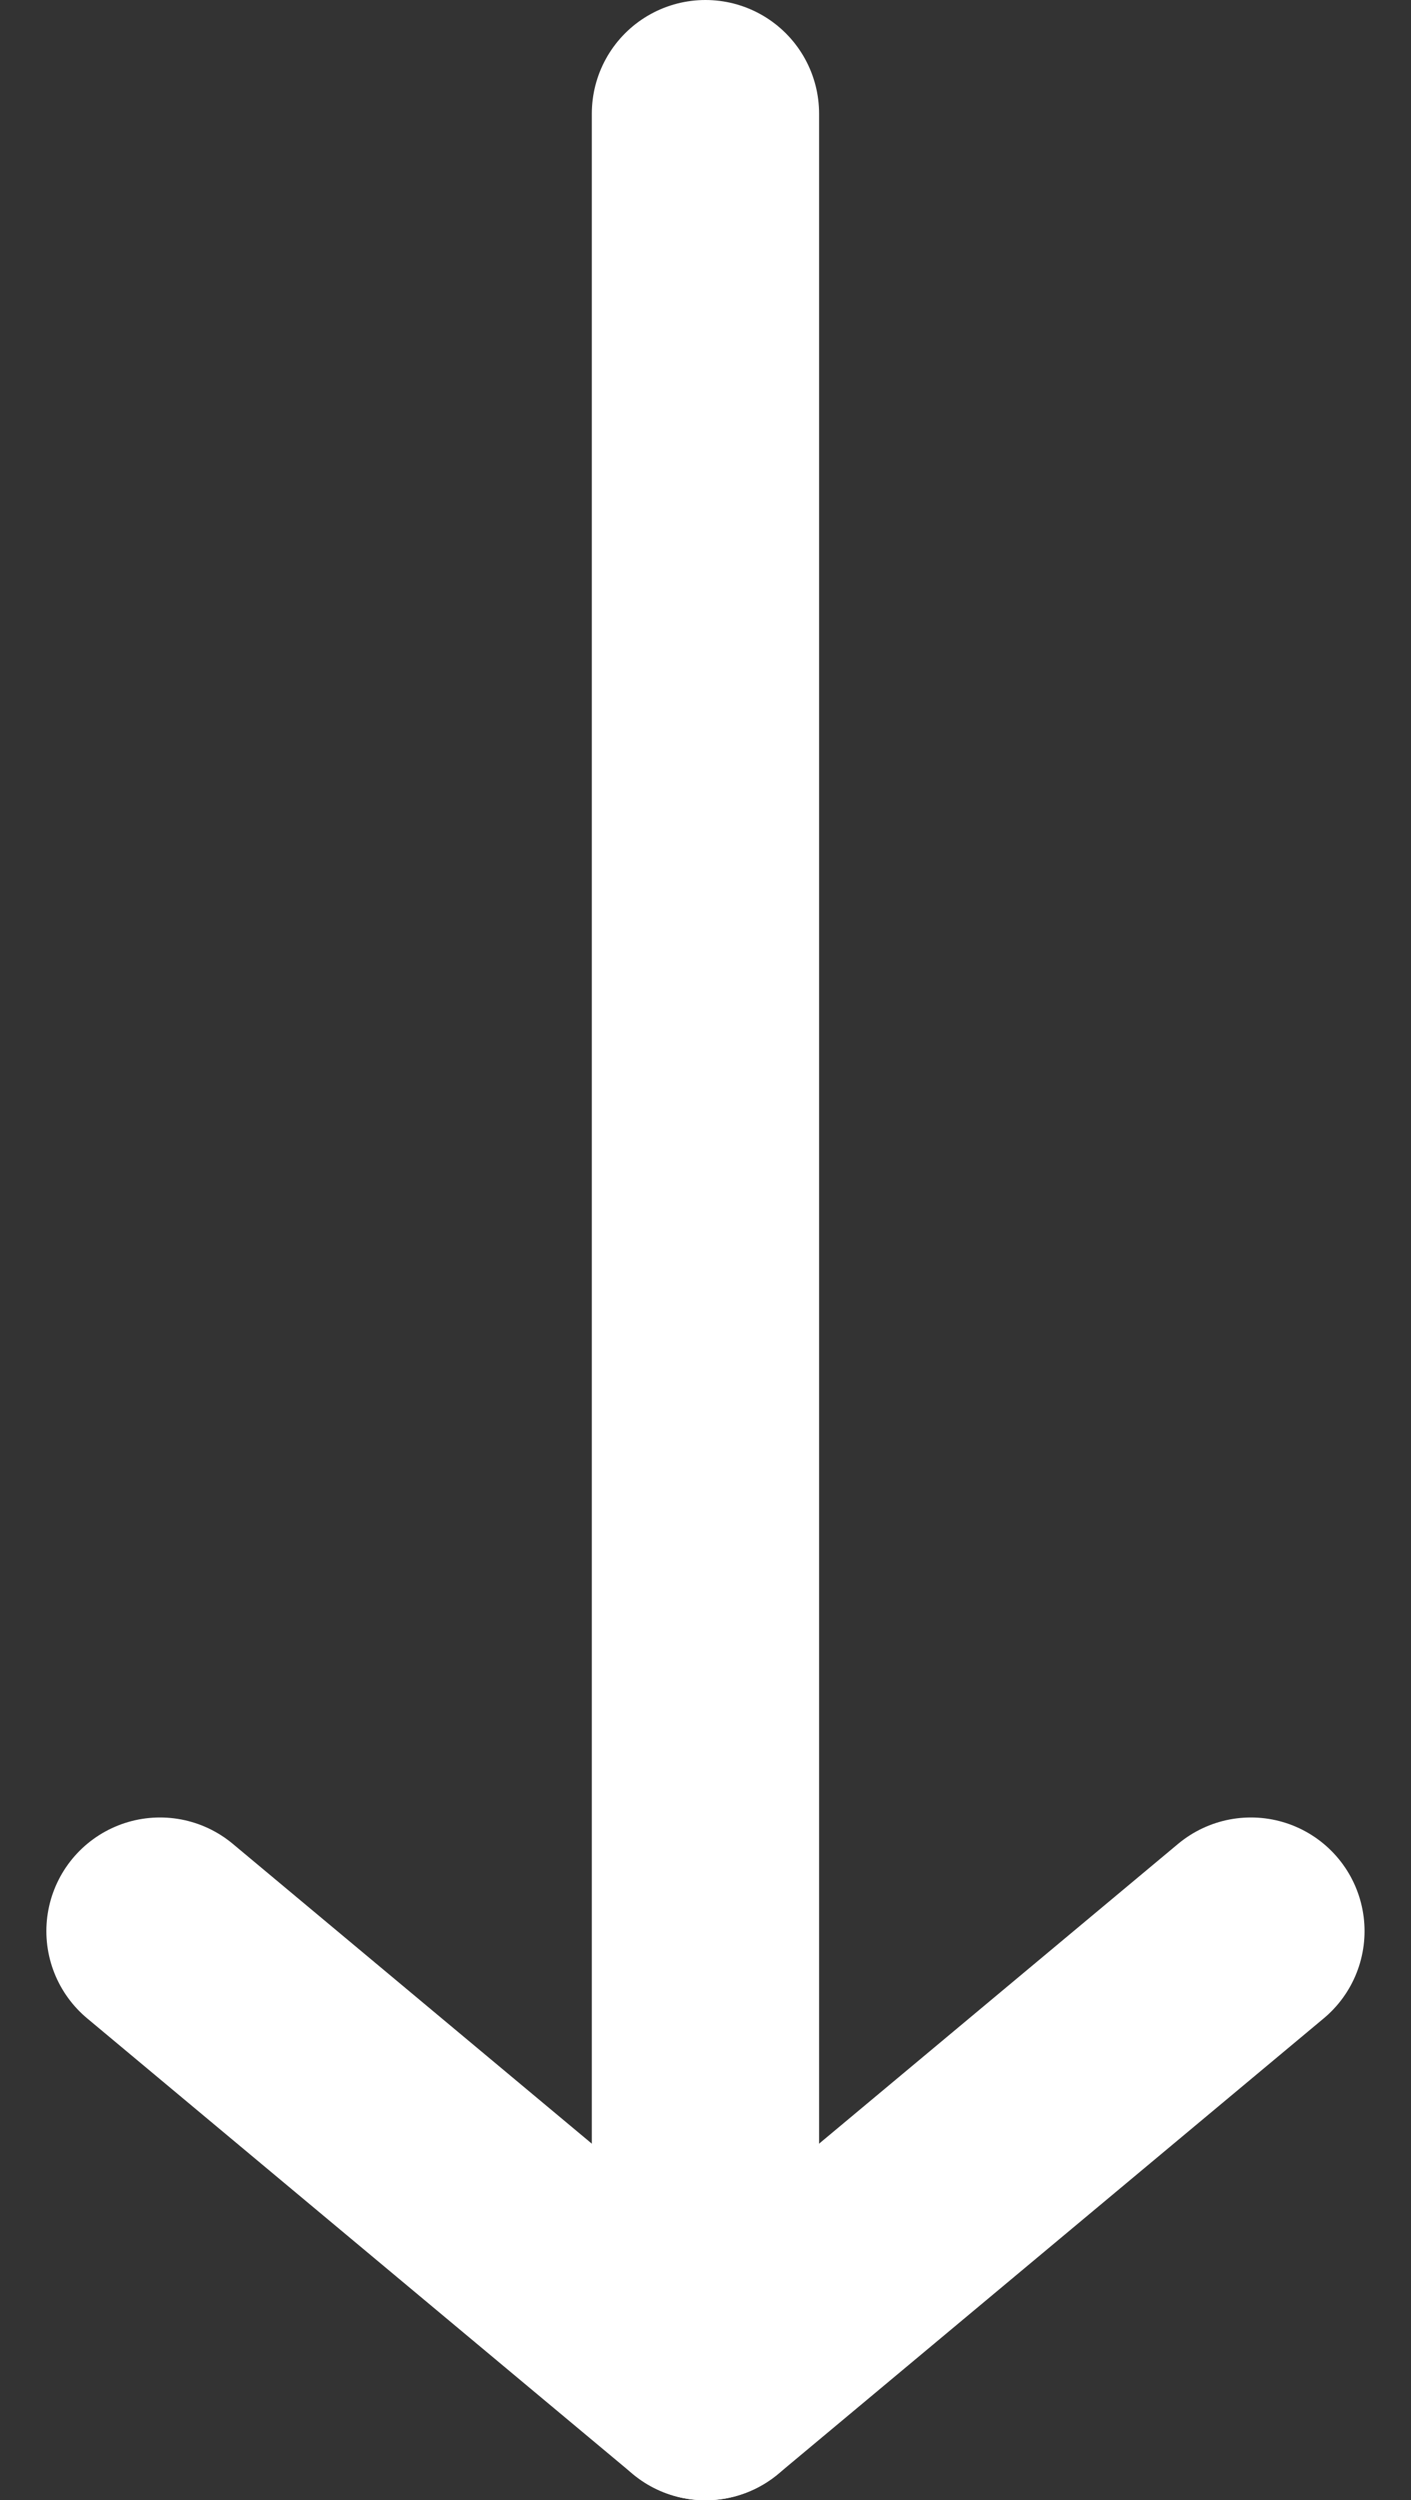 <svg xmlns="http://www.w3.org/2000/svg" width="15.521" height="27.5" viewBox="0 0 15.521 27.5">
  <rect x="0" y="0" width="15.521" height="27.5" fill="#333333" stroke="none"/>
  <g id="Group_289" data-name="Group 289" transform="translate(-1108.545 -1448.755)">
    <g id="Group_226" data-name="Group 226" transform="translate(1122.305 1450.005) rotate(90)">
      <path id="Path_87" data-name="Path 87" d="M11.083,8.311l5.01,6-5.01,6" transform="translate(8.907 -8.311)" fill="none" stroke="#fff" stroke-linecap="round" stroke-linejoin="round" stroke-width="2.5"/>
      <line id="Line_8" data-name="Line 8" x1="25" transform="translate(0 6)" fill="none" stroke="#fff" stroke-linecap="round" stroke-linejoin="round" stroke-width="2.5"/>
    </g>
  </g>
</svg>
